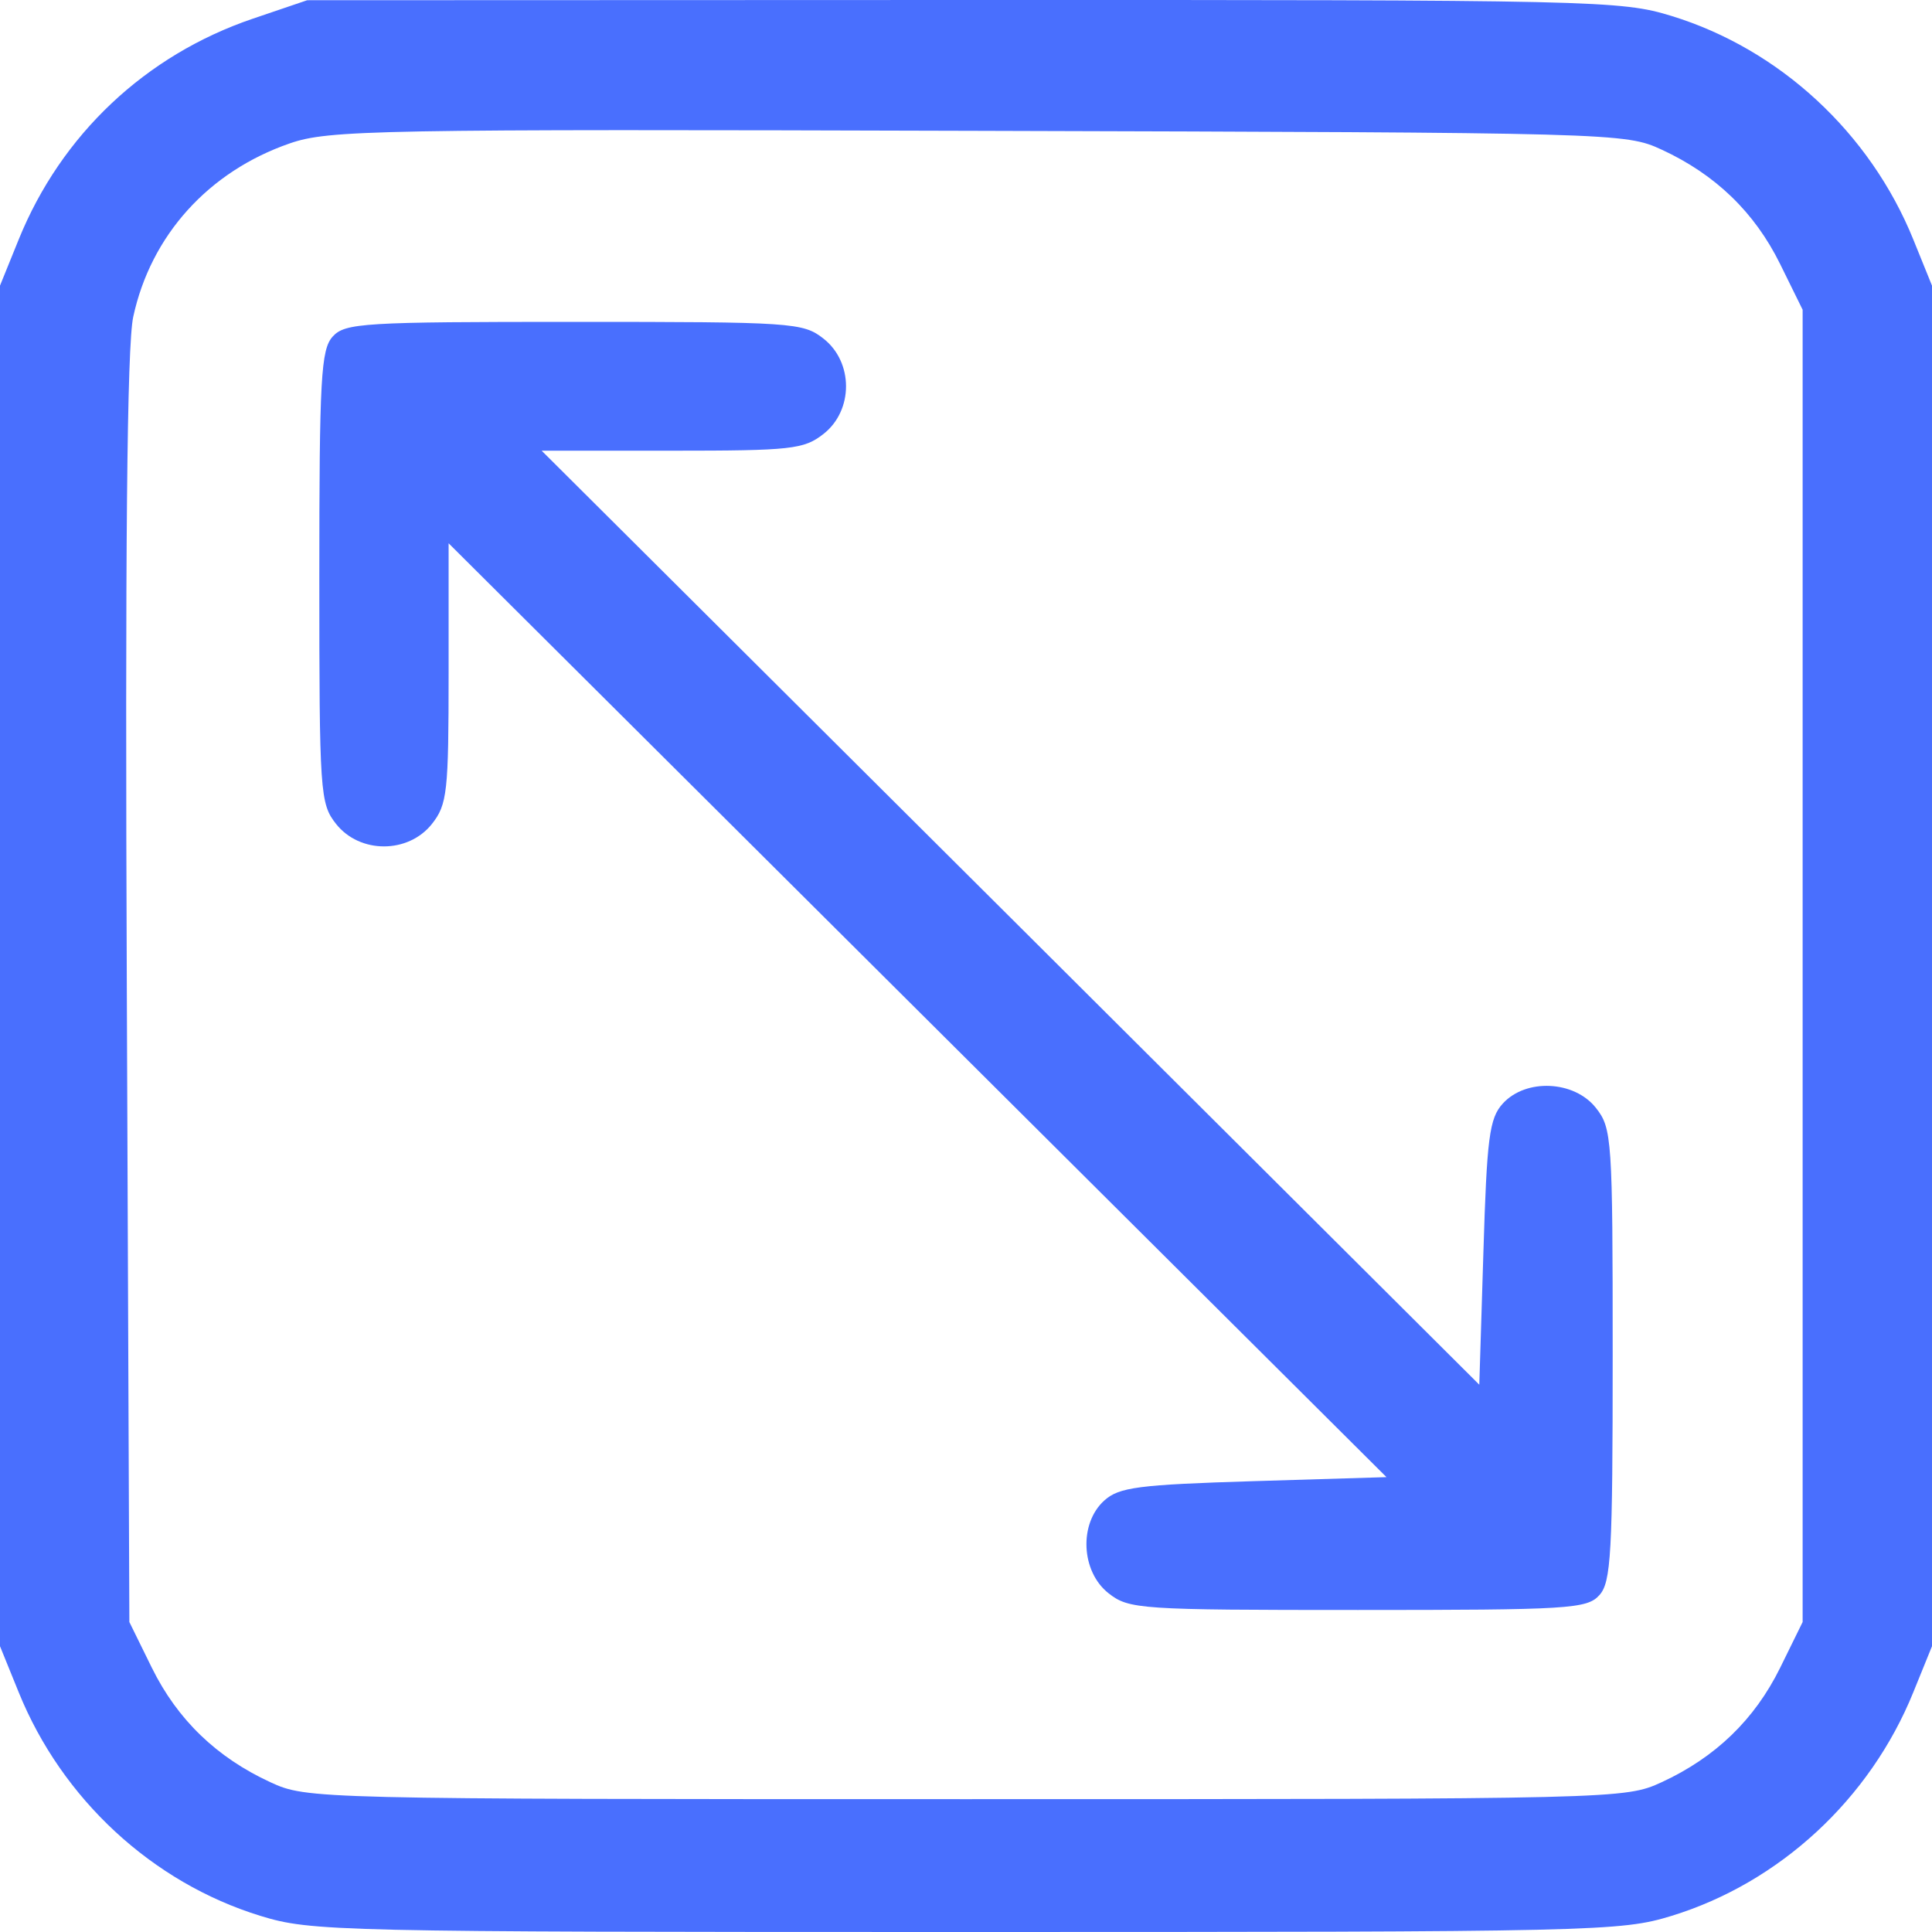 <?xml version="1.0" encoding="UTF-8"?> <svg xmlns="http://www.w3.org/2000/svg" width="25" height="25" viewBox="0 0 25 25" fill="none"><path fill-rule="evenodd" clip-rule="evenodd" d="M3.271 0.242C1.884 0.713 0.792 1.742 0.242 3.099L0 3.696V12.499V21.302L0.242 21.898C0.802 23.28 1.971 24.361 3.369 24.791C4.026 24.993 4.332 25 12.5 25C20.668 25 20.974 24.993 21.631 24.791C23.029 24.361 24.198 23.28 24.758 21.898L25 21.302V12.499V3.696L24.758 3.099C24.198 1.718 23.029 0.637 21.631 0.207C20.973 0.005 20.672 -0.002 12.463 0L3.975 0.003L3.271 0.242ZM3.748 1.856C2.697 2.22 1.952 3.046 1.724 4.1C1.643 4.472 1.618 7.114 1.641 12.811L1.674 20.989L1.965 21.581C2.296 22.252 2.803 22.741 3.499 23.062C3.97 23.279 4.053 23.281 12.5 23.281C20.947 23.281 21.029 23.279 21.501 23.062C22.197 22.741 22.704 22.252 23.035 21.581L23.326 20.989V12.499V4.008L23.035 3.417C22.704 2.746 22.197 2.257 21.501 1.936C21.031 1.719 20.919 1.716 12.657 1.693C4.836 1.67 4.253 1.681 3.748 1.856ZM4.305 4.355C4.153 4.523 4.132 4.895 4.132 7.466C4.132 10.264 4.141 10.399 4.349 10.662C4.655 11.049 5.282 11.049 5.589 10.662C5.788 10.41 5.805 10.249 5.805 8.709V7.03L11.873 13.072L17.941 19.114L16.225 19.166C14.729 19.212 14.48 19.244 14.289 19.417C13.959 19.715 13.988 20.337 14.345 20.617C14.609 20.824 14.744 20.833 17.571 20.833C20.297 20.833 20.535 20.819 20.695 20.642C20.848 20.475 20.868 20.103 20.868 17.531C20.868 14.734 20.859 14.599 20.651 14.336C20.371 13.981 19.745 13.952 19.446 14.28C19.272 14.471 19.24 14.719 19.195 16.208L19.142 17.918L13.076 11.874L7.009 5.832H8.694C10.241 5.832 10.402 5.814 10.655 5.616C11.045 5.311 11.045 4.686 10.655 4.381C10.391 4.174 10.256 4.165 7.429 4.165C4.703 4.165 4.465 4.179 4.305 4.355Z" fill="#496FFE"></path></svg> 